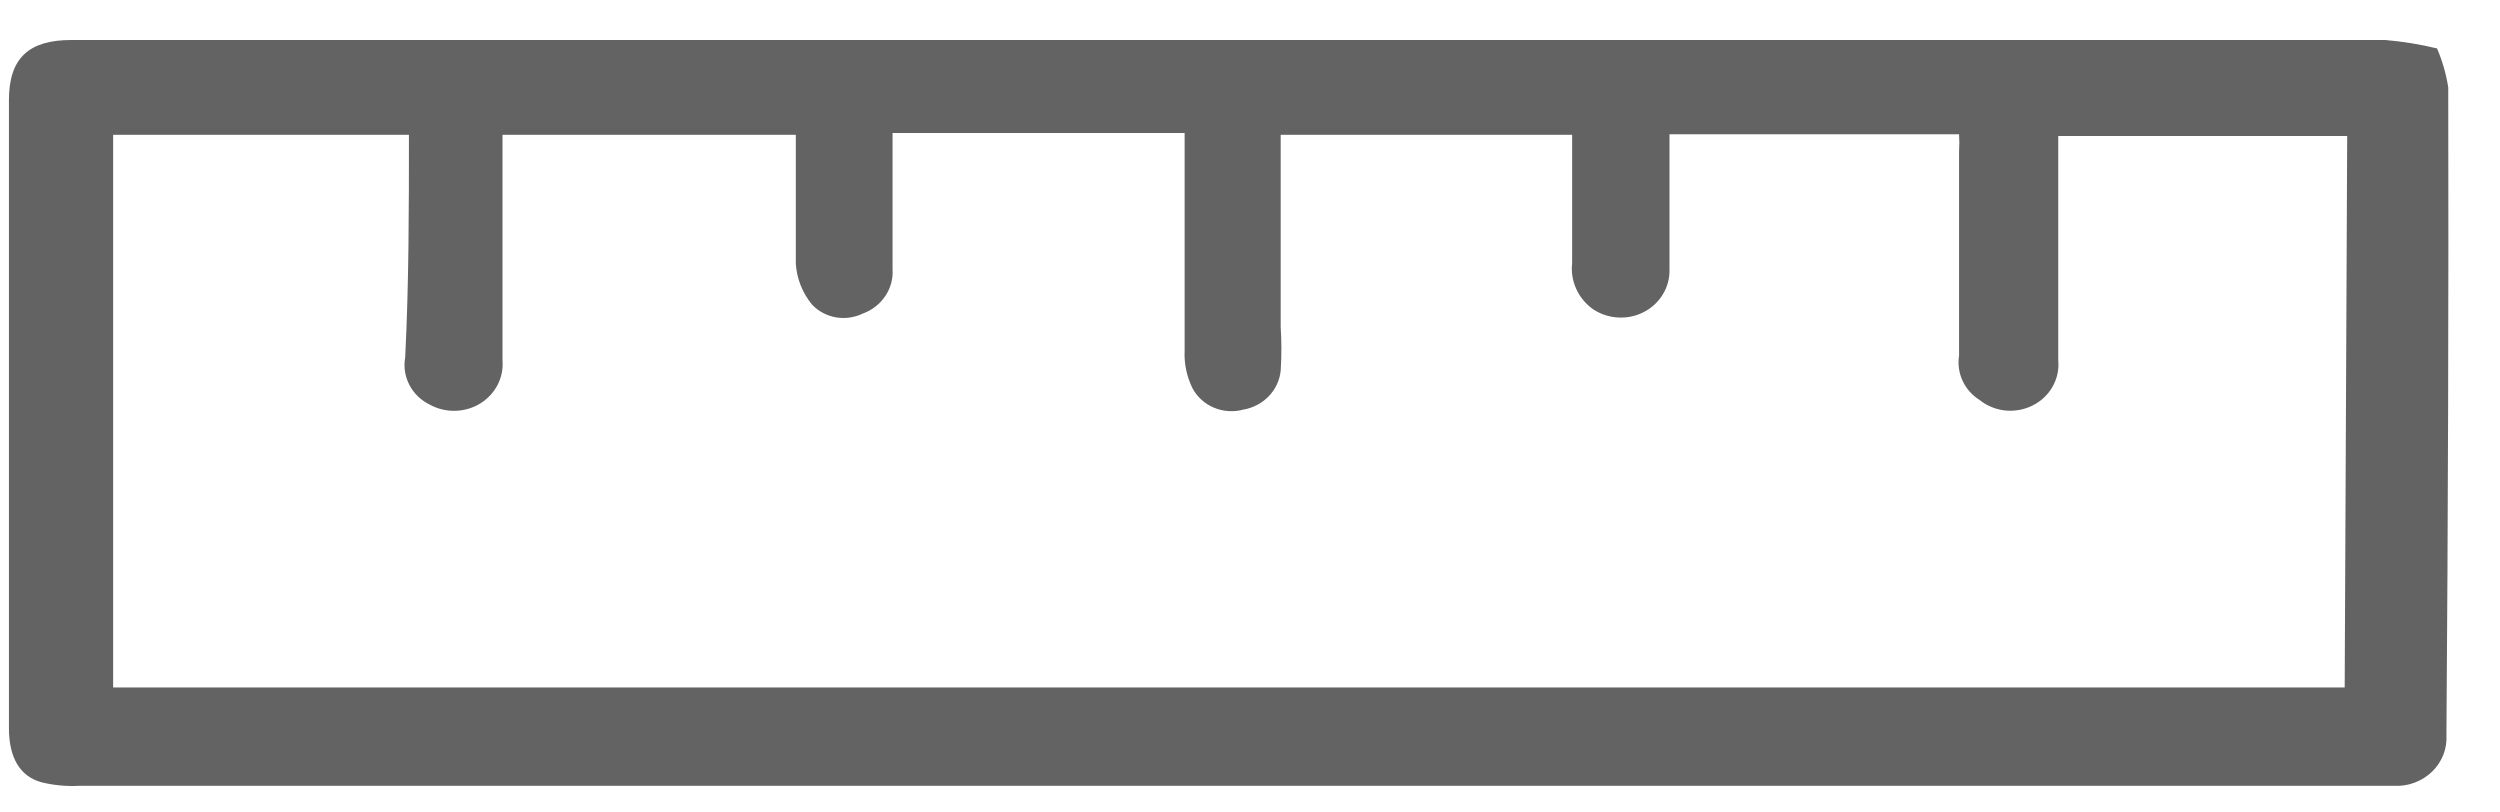 <svg width="40" height="13" viewBox="0 0 40 13" fill="none" xmlns="http://www.w3.org/2000/svg">
<path d="M39.172 1.399C39.139 1.185 39.078 0.975 38.993 0.775C38.721 0.709 38.444 0.664 38.164 0.64H1.141C0.472 0.64 0.143 0.919 0.143 1.6V11.652C0.143 12.112 0.312 12.42 0.662 12.516C0.861 12.565 1.066 12.584 1.271 12.573H38.304C38.416 12.579 38.529 12.562 38.634 12.522C38.739 12.483 38.834 12.423 38.914 12.346C38.993 12.269 39.054 12.177 39.094 12.075C39.133 11.974 39.15 11.865 39.143 11.757C39.169 8.276 39.179 4.823 39.172 1.399ZM37.515 10.999H1.81V2.157H6.543C6.543 3.319 6.543 4.519 6.483 5.719C6.455 5.87 6.48 6.025 6.552 6.162C6.623 6.298 6.739 6.409 6.882 6.477C7.005 6.544 7.145 6.577 7.286 6.573C7.427 6.569 7.564 6.529 7.683 6.456C7.802 6.383 7.898 6.28 7.961 6.159C8.024 6.038 8.051 5.902 8.04 5.767C8.04 4.679 8.04 3.594 8.04 2.512C8.04 2.388 8.04 2.263 8.04 2.157H12.733C12.733 2.8 12.733 3.511 12.733 4.221C12.749 4.459 12.839 4.687 12.993 4.874C13.093 4.98 13.226 5.051 13.372 5.077C13.518 5.103 13.669 5.082 13.802 5.018C13.95 4.965 14.077 4.867 14.163 4.739C14.25 4.611 14.291 4.46 14.281 4.308C14.281 3.568 14.281 2.839 14.281 2.128H18.954C18.954 3.29 18.954 4.452 18.954 5.613C18.944 5.822 18.989 6.03 19.083 6.218C19.158 6.355 19.279 6.463 19.426 6.524C19.573 6.585 19.738 6.596 19.892 6.554C20.049 6.527 20.193 6.452 20.301 6.339C20.409 6.226 20.476 6.083 20.491 5.93C20.506 5.697 20.506 5.463 20.491 5.229C20.491 4.192 20.491 3.156 20.491 2.157H25.154V4.212C25.138 4.353 25.161 4.495 25.221 4.625C25.28 4.755 25.374 4.867 25.494 4.951C25.612 5.028 25.75 5.073 25.893 5.08C26.036 5.088 26.178 5.057 26.304 4.991C26.43 4.926 26.534 4.828 26.606 4.709C26.678 4.59 26.715 4.455 26.712 4.317C26.712 3.712 26.712 3.098 26.712 2.493C26.712 2.368 26.712 2.244 26.712 2.148H31.345C31.351 2.24 31.351 2.333 31.345 2.426C31.345 3.52 31.345 4.605 31.345 5.69C31.323 5.826 31.343 5.966 31.401 6.092C31.459 6.218 31.554 6.325 31.674 6.4C31.791 6.494 31.934 6.552 32.085 6.568C32.236 6.583 32.389 6.555 32.523 6.487C32.658 6.42 32.768 6.315 32.841 6.187C32.914 6.058 32.946 5.912 32.932 5.767C32.932 4.711 32.932 3.645 32.932 2.589C32.932 2.436 32.932 2.282 32.932 2.176H37.555L37.515 10.999Z" fill="#636363"/>
</svg>
